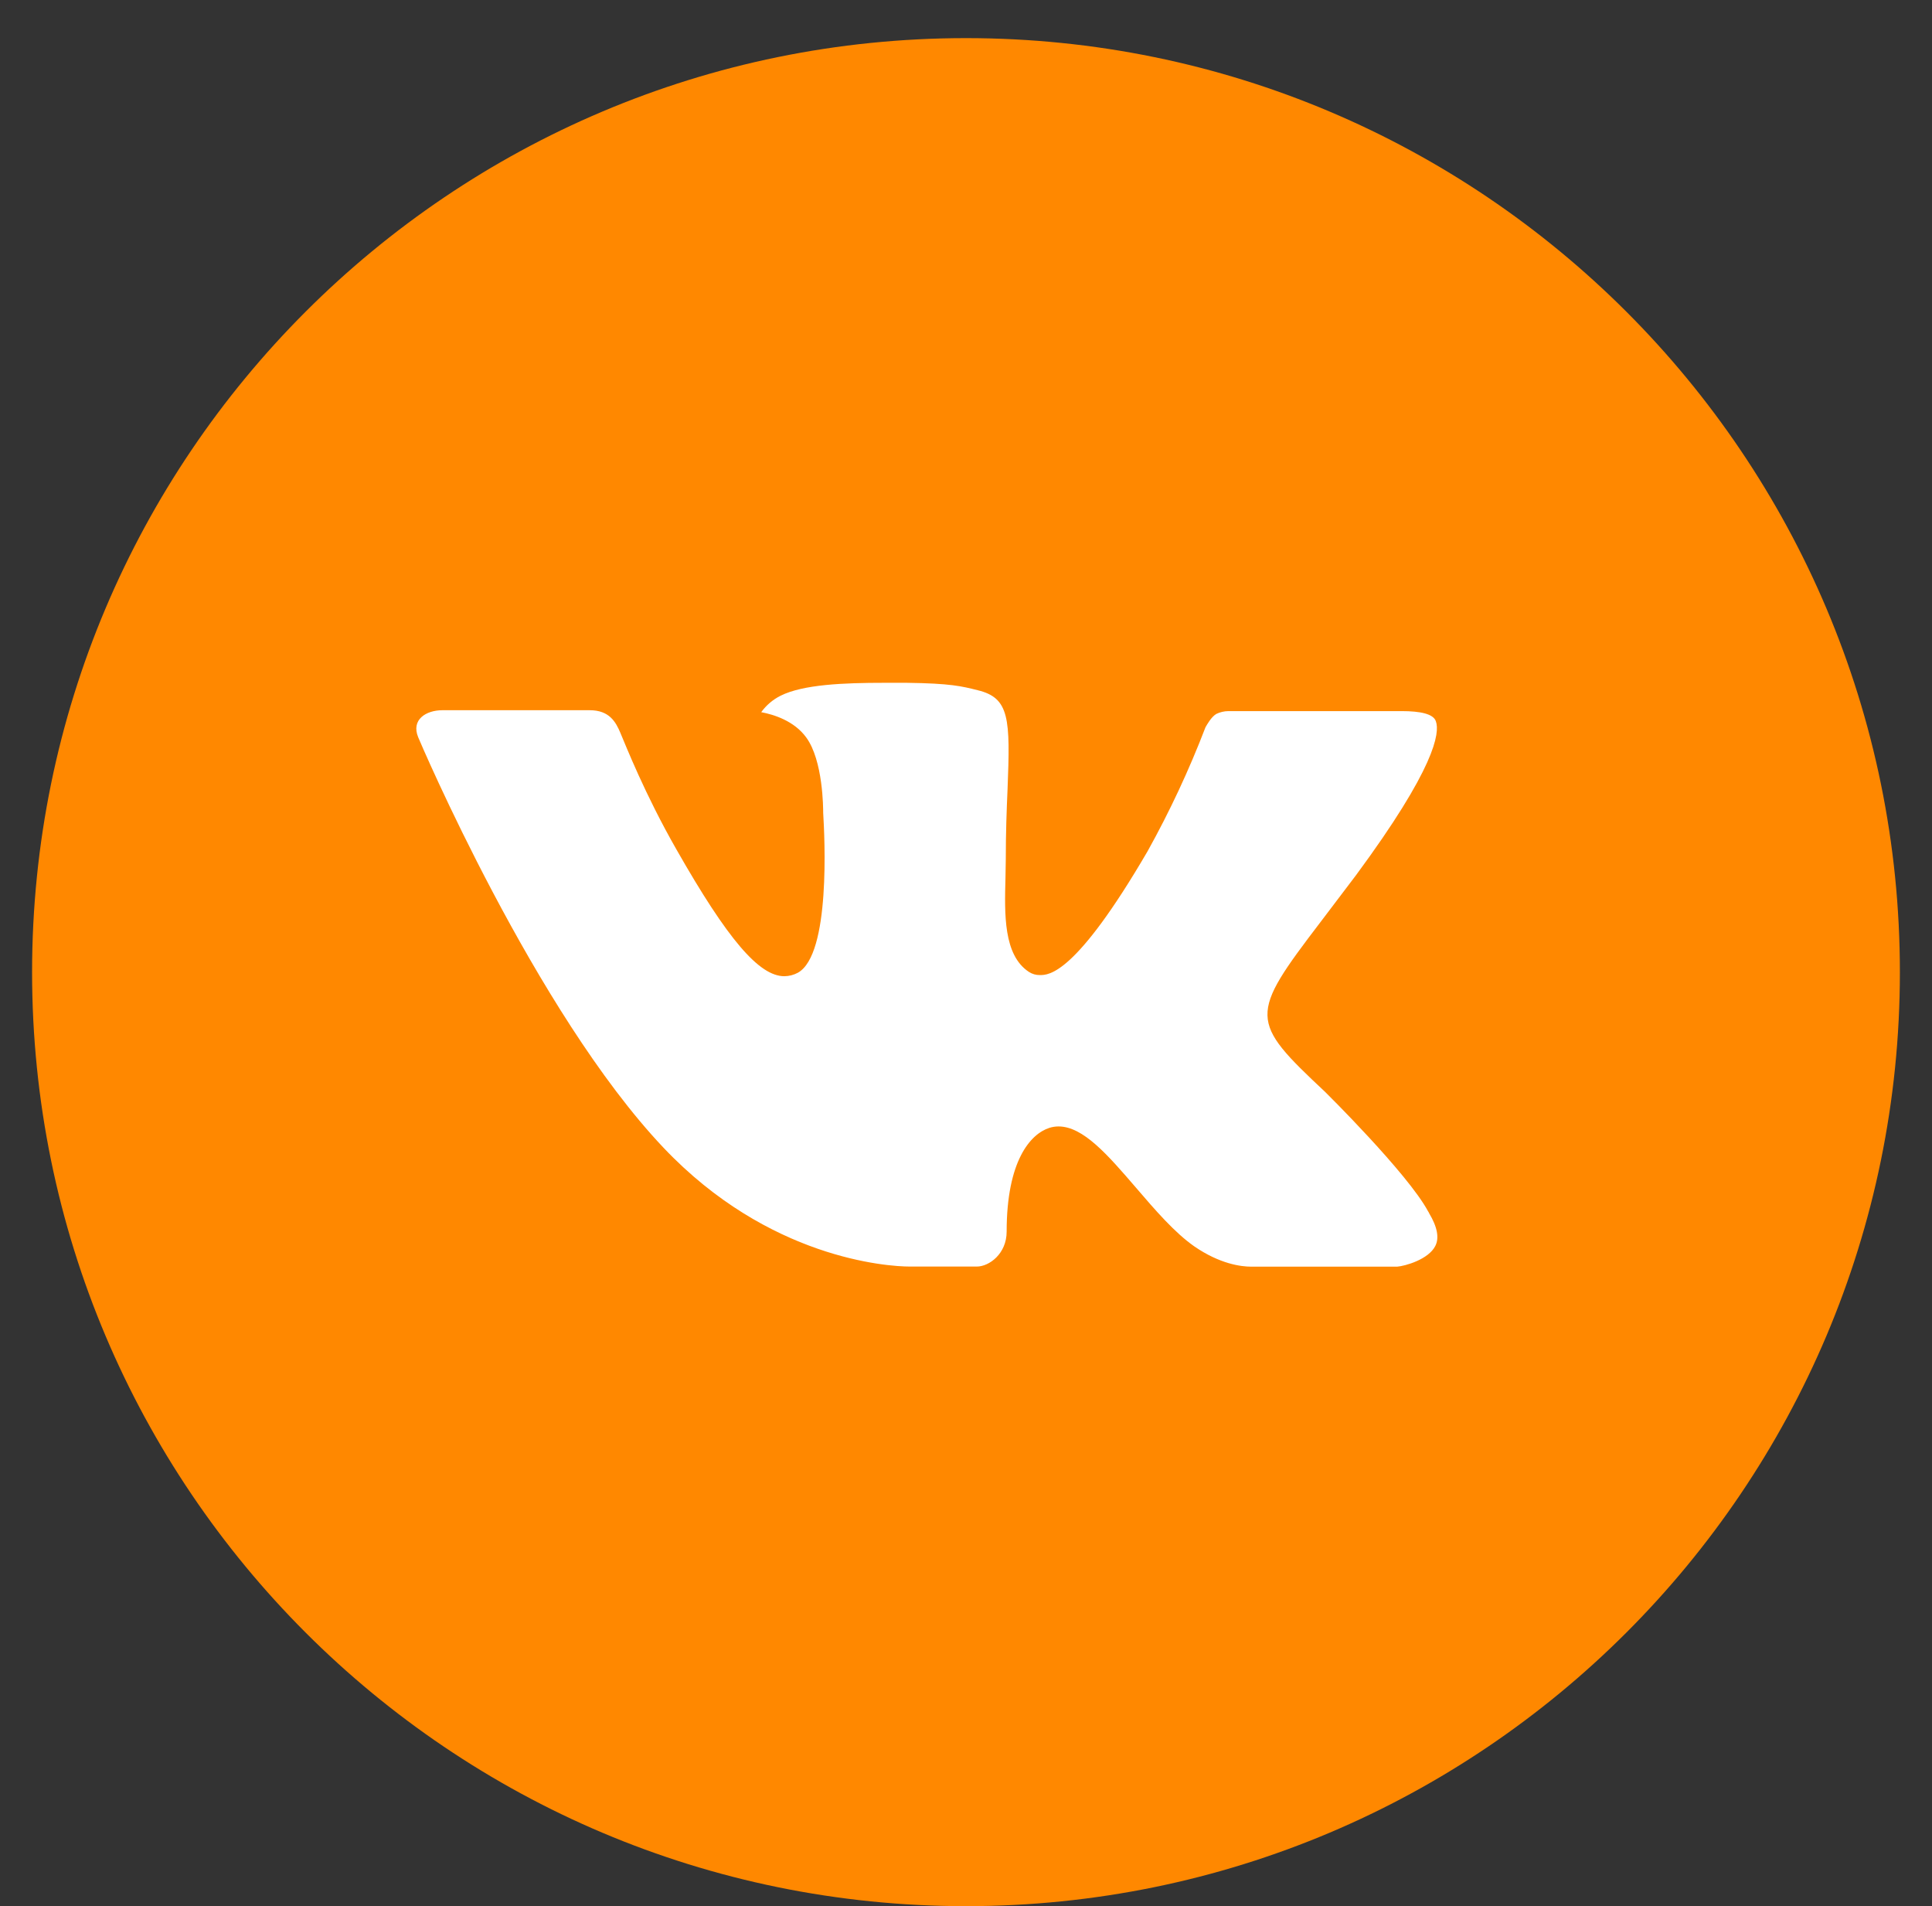 <?xml version="1.0" encoding="UTF-8"?> <svg xmlns="http://www.w3.org/2000/svg" width="74" height="73" viewBox="0 0 74 73" fill="none"><rect x="0" y="0" width="74" height="73" fill="#333333" stroke="none"/><g clip-path="url(#clip0_1768_18)"><rect x="15.1" y="21.9" width="43.8" height="32.85" fill="white"></rect><path d="M37 1.46C17.244 1.46 1.229 17.474 1.229 37.23C1.229 56.985 17.244 73 37 73C56.755 73 72.77 56.985 72.77 37.23C72.77 17.474 56.755 1.46 37 1.46ZM50.756 41.817C50.756 41.817 53.92 44.939 54.698 46.389C54.721 46.421 54.734 46.446 54.739 46.463C55.055 46.992 55.133 47.411 54.974 47.719C54.713 48.233 53.819 48.486 53.514 48.509H47.924C47.537 48.509 46.725 48.408 45.741 47.73C44.985 47.201 44.239 46.333 43.513 45.487C42.428 44.227 41.489 43.139 40.543 43.139C40.423 43.139 40.303 43.158 40.189 43.195C39.474 43.426 38.557 44.447 38.557 47.167C38.557 48.017 37.886 48.505 37.413 48.505H34.853C33.981 48.505 29.439 48.199 25.415 43.955C20.489 38.758 16.055 28.332 16.018 28.235C15.739 27.561 16.316 27.199 16.946 27.199H22.591C23.344 27.199 23.59 27.658 23.761 28.064C23.962 28.537 24.7 30.419 25.911 32.535C27.875 35.985 29.078 37.386 30.043 37.386C30.224 37.384 30.402 37.338 30.561 37.252C31.82 36.552 31.586 32.062 31.53 31.13C31.53 30.955 31.526 29.122 30.881 28.243C30.419 27.605 29.633 27.363 29.156 27.274C29.349 27.008 29.604 26.791 29.898 26.644C30.762 26.212 32.32 26.149 33.866 26.149H34.727C36.404 26.171 36.836 26.279 37.443 26.432C38.673 26.726 38.699 27.52 38.591 30.236C38.557 31.007 38.524 31.879 38.524 32.908L38.512 33.623C38.475 35.005 38.431 36.574 39.407 37.219C39.533 37.302 39.681 37.345 39.831 37.342C40.17 37.342 41.191 37.342 43.956 32.598C44.806 31.07 45.547 29.484 46.173 27.851C46.229 27.755 46.393 27.456 46.587 27.341C46.731 27.272 46.889 27.235 47.049 27.233H53.685C54.408 27.233 54.903 27.341 54.996 27.62C55.16 28.064 54.967 29.416 51.937 33.519L50.585 35.303C47.839 38.903 47.839 39.085 50.756 41.817Z" fill="#FF8800"></path></g><defs><clipPath id="clip0_1768_18"><rect width="73" height="73" fill="white" transform="translate(0.5)"></rect></clipPath></defs></svg> 